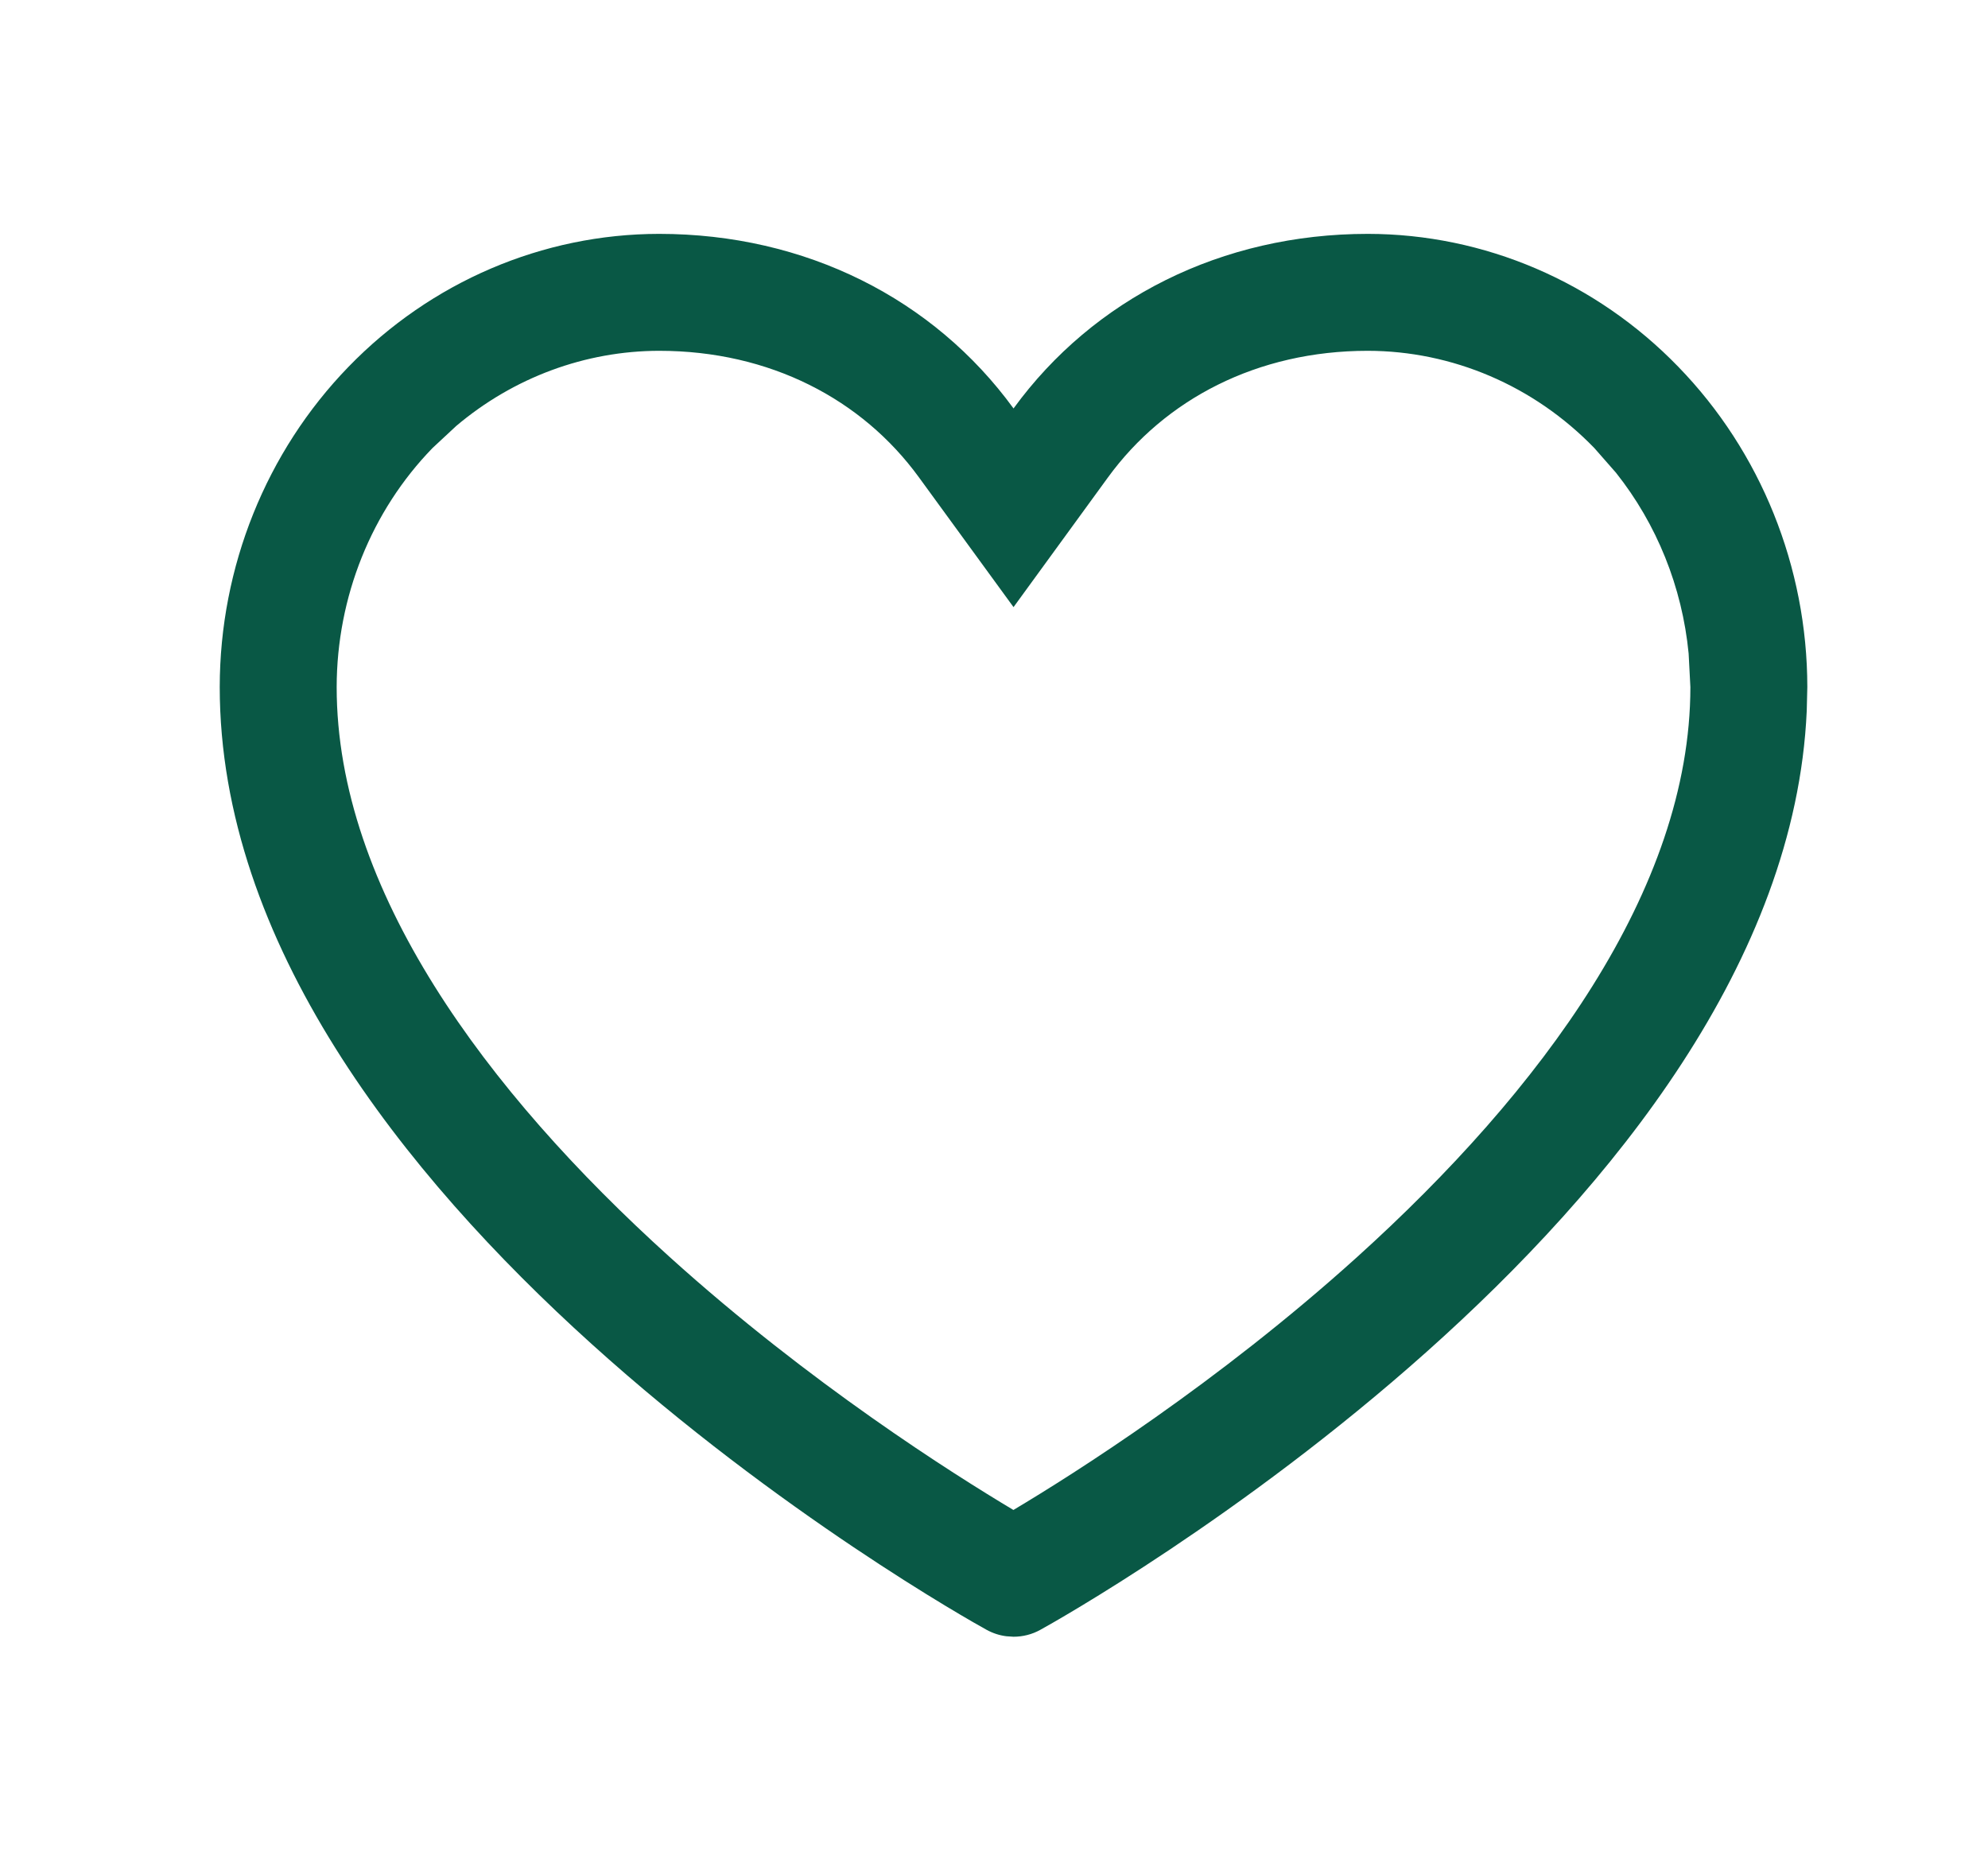 <svg xmlns="http://www.w3.org/2000/svg" width="17" height="16" viewBox="0 0 17 16" fill="none">
  <path d="M11.697 2C12.693 2.001 13.648 2.41 14.352 3.137C15.057 3.863 15.454 4.848 15.455 5.875L15.45 6.079C15.26 10.36 9.16 13.793 8.896 13.938C8.826 13.977 8.747 13.997 8.667 13.997L8.607 13.993C8.548 13.986 8.49 13.967 8.437 13.938C8.169 13.791 1.879 10.25 1.879 5.875C1.88 4.848 2.276 3.863 2.98 3.137C3.685 2.41 4.64 2.001 5.636 2C6.888 2 7.984 2.555 8.667 3.493C9.35 2.555 10.446 2 11.697 2ZM11.696 3C10.75 3 9.961 3.415 9.475 4.082L8.667 5.192L7.858 4.082C7.372 3.414 6.583 3 5.636 3C5.006 3.001 4.393 3.227 3.901 3.643L3.698 3.832C3.177 4.369 2.88 5.104 2.879 5.876C2.879 7.608 4.155 9.33 5.727 10.75C6.925 11.832 8.149 12.604 8.666 12.913C9.182 12.605 10.407 11.832 11.605 10.75C13.177 9.33 14.454 7.608 14.455 5.876L14.44 5.589C14.385 5.019 14.167 4.481 13.819 4.043L13.634 3.832C13.115 3.296 12.417 3.001 11.696 3Z" fill="#095845"/>
</svg>
